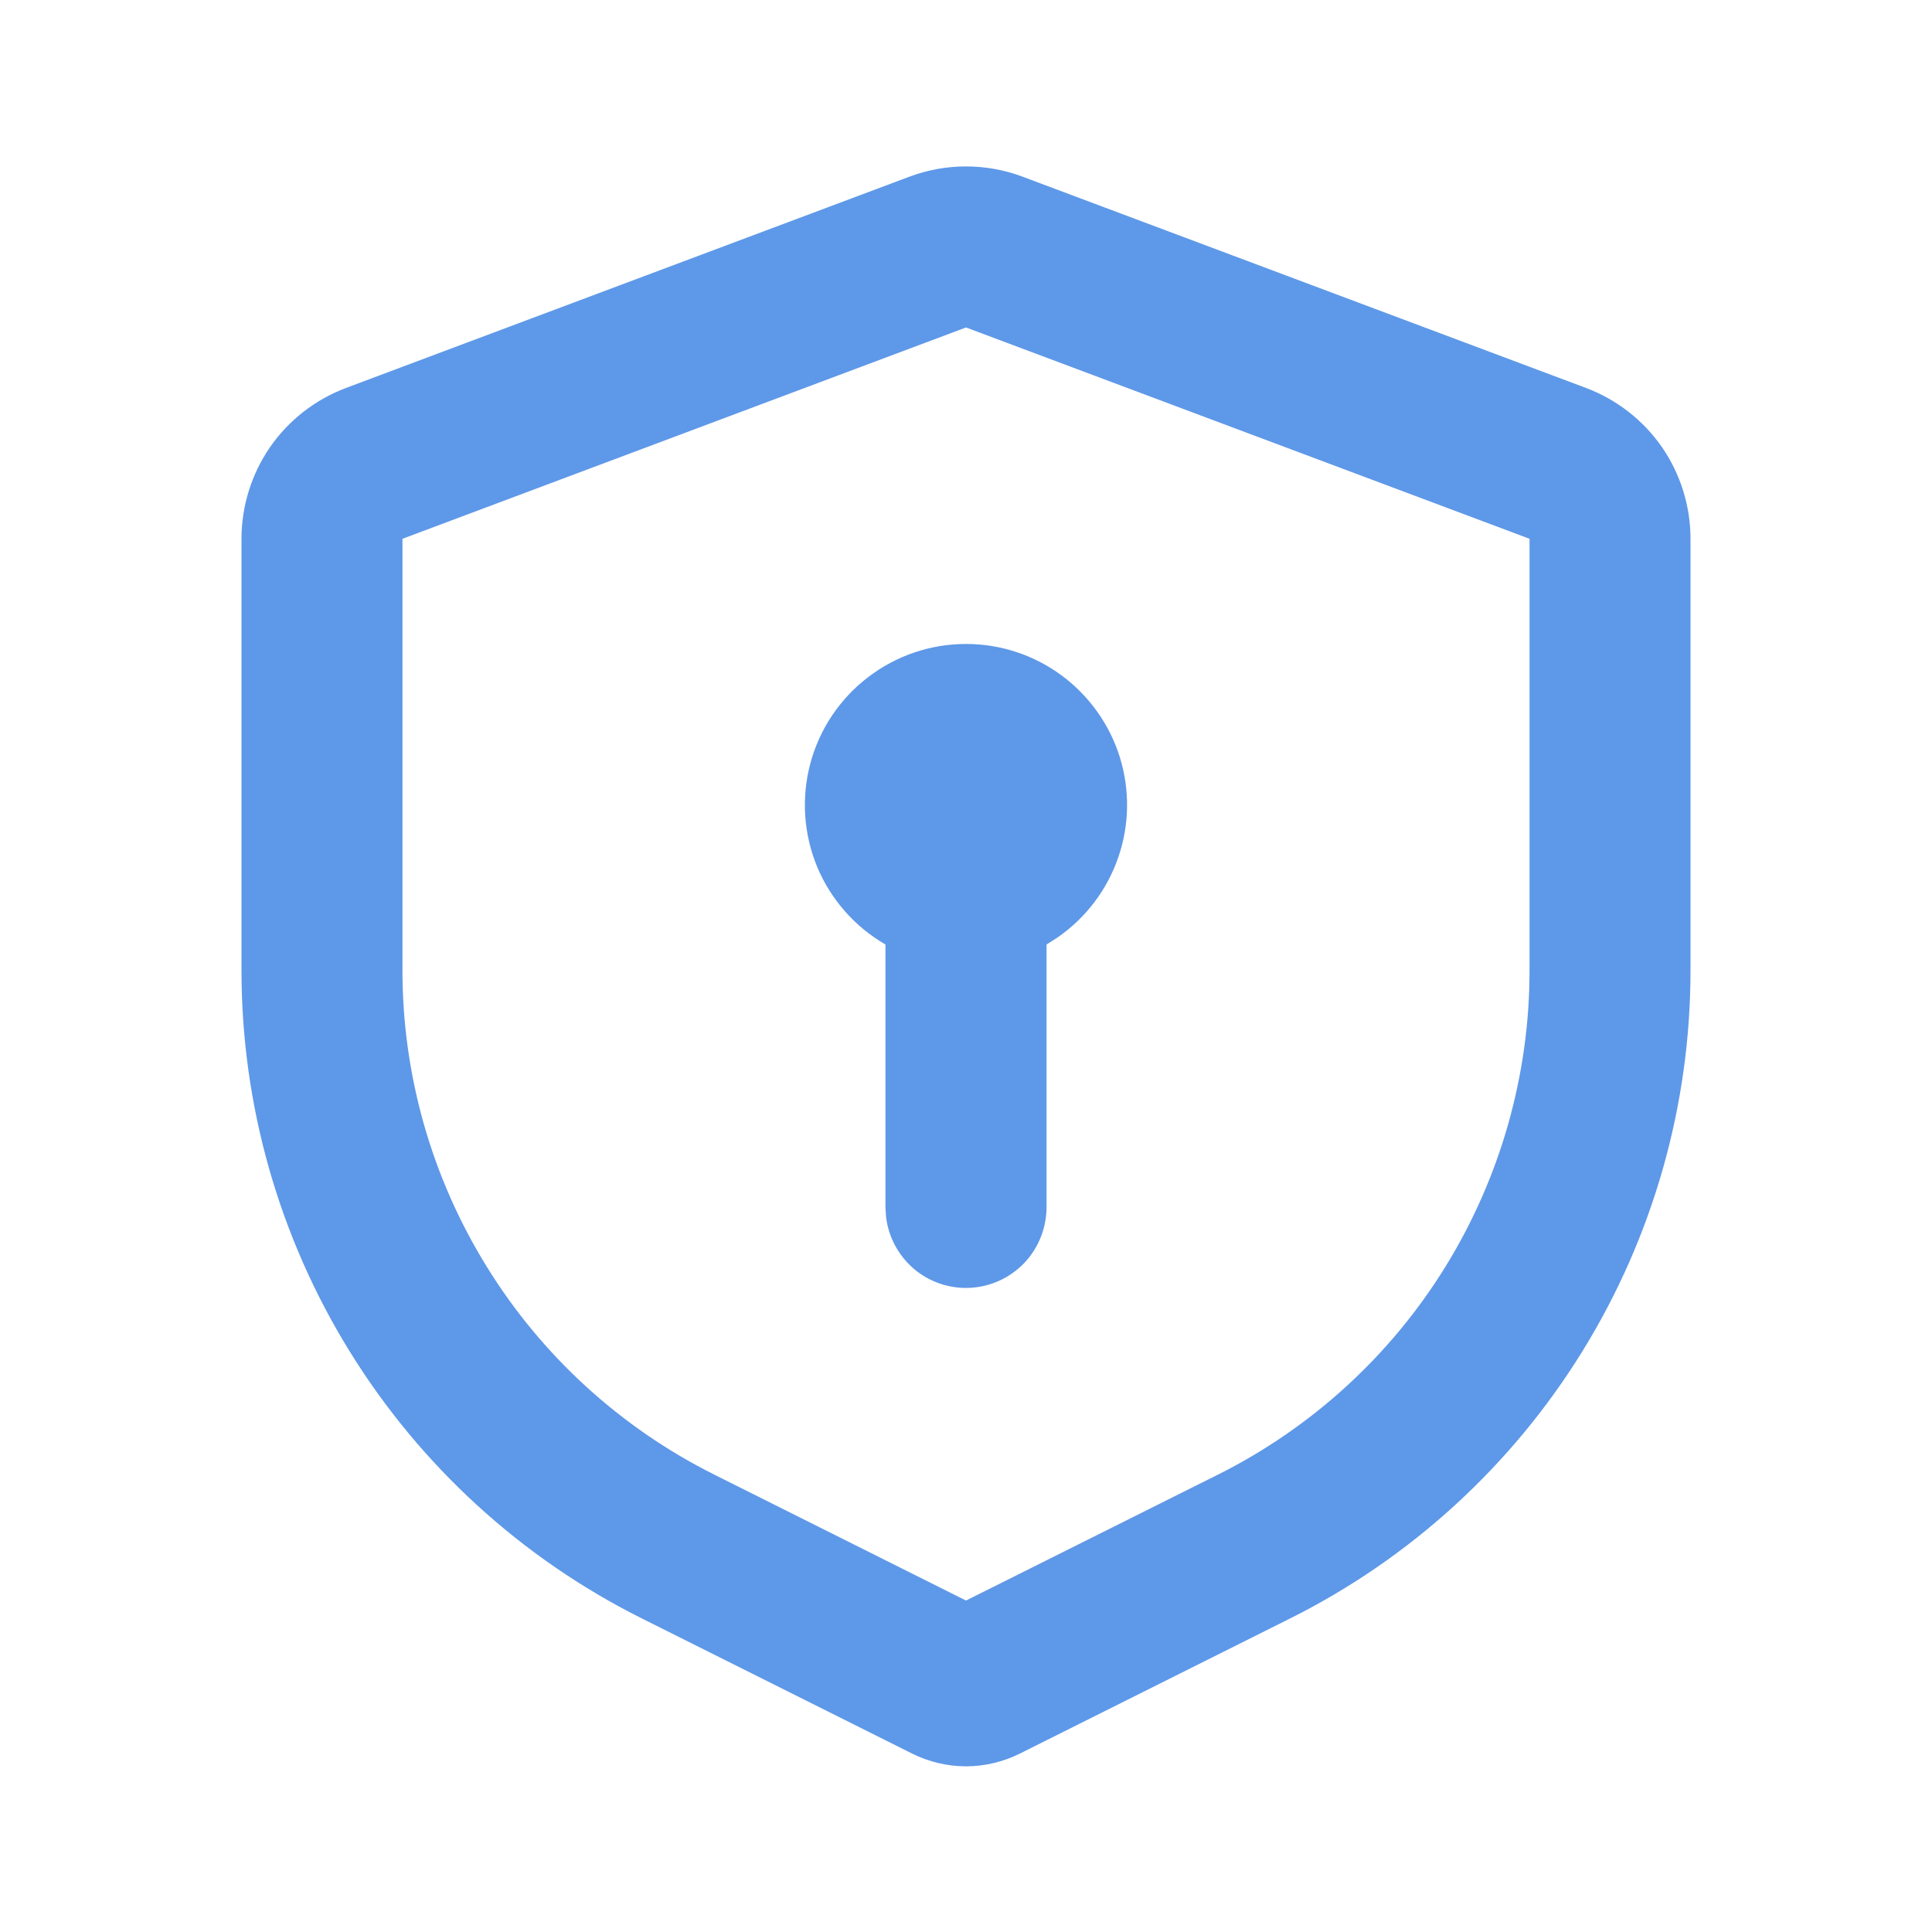 <?xml version="1.0" encoding="UTF-8"?> <svg xmlns="http://www.w3.org/2000/svg" width="16" height="16" viewBox="0 0 16 16" fill="none"><g clip-path="url(#clip0_5009_5226)"><path d="M8.468 1.463L13.135 3.213C13.389 3.309 13.608 3.479 13.763 3.702C13.917 3.925 14 4.191 14 4.462V8.037C14 9.152 13.69 10.244 13.104 11.192C12.518 12.14 11.68 12.906 10.683 13.404L8.447 14.522C8.308 14.591 8.155 14.628 8 14.628C7.845 14.628 7.692 14.591 7.553 14.522L5.317 13.404C4.32 12.906 3.482 12.14 2.896 11.192C2.31 10.244 2 9.152 2 8.037V4.462C2 4.191 2.083 3.925 2.237 3.702C2.392 3.479 2.611 3.309 2.865 3.213L7.532 1.463C7.834 1.35 8.166 1.35 8.468 1.463ZM8 2.712L3.333 4.462V8.037C3.333 8.904 3.575 9.753 4.031 10.49C4.486 11.227 5.138 11.823 5.913 12.211L8 13.255L10.087 12.212C10.862 11.824 11.514 11.229 11.97 10.491C12.425 9.754 12.667 8.904 12.667 8.037V4.462L8 2.712ZM8 5.333C8.285 5.333 8.562 5.424 8.791 5.593C9.02 5.762 9.189 5.999 9.274 6.271C9.358 6.543 9.354 6.834 9.26 7.103C9.167 7.372 8.99 7.604 8.756 7.765L8.667 7.822V10C8.666 10.17 8.601 10.333 8.485 10.457C8.368 10.58 8.209 10.655 8.039 10.665C7.869 10.675 7.702 10.62 7.572 10.511C7.442 10.401 7.358 10.247 7.338 10.078L7.333 10V7.822C7.079 7.675 6.88 7.449 6.767 7.178C6.655 6.906 6.635 6.605 6.711 6.322C6.787 6.038 6.955 5.787 7.188 5.609C7.421 5.43 7.706 5.333 8 5.333Z" fill="#5E98E8"></path></g><defs><clipPath id="clip0_5009_5226"><rect width="16" height="16" fill="white"></rect></clipPath></defs></svg> 